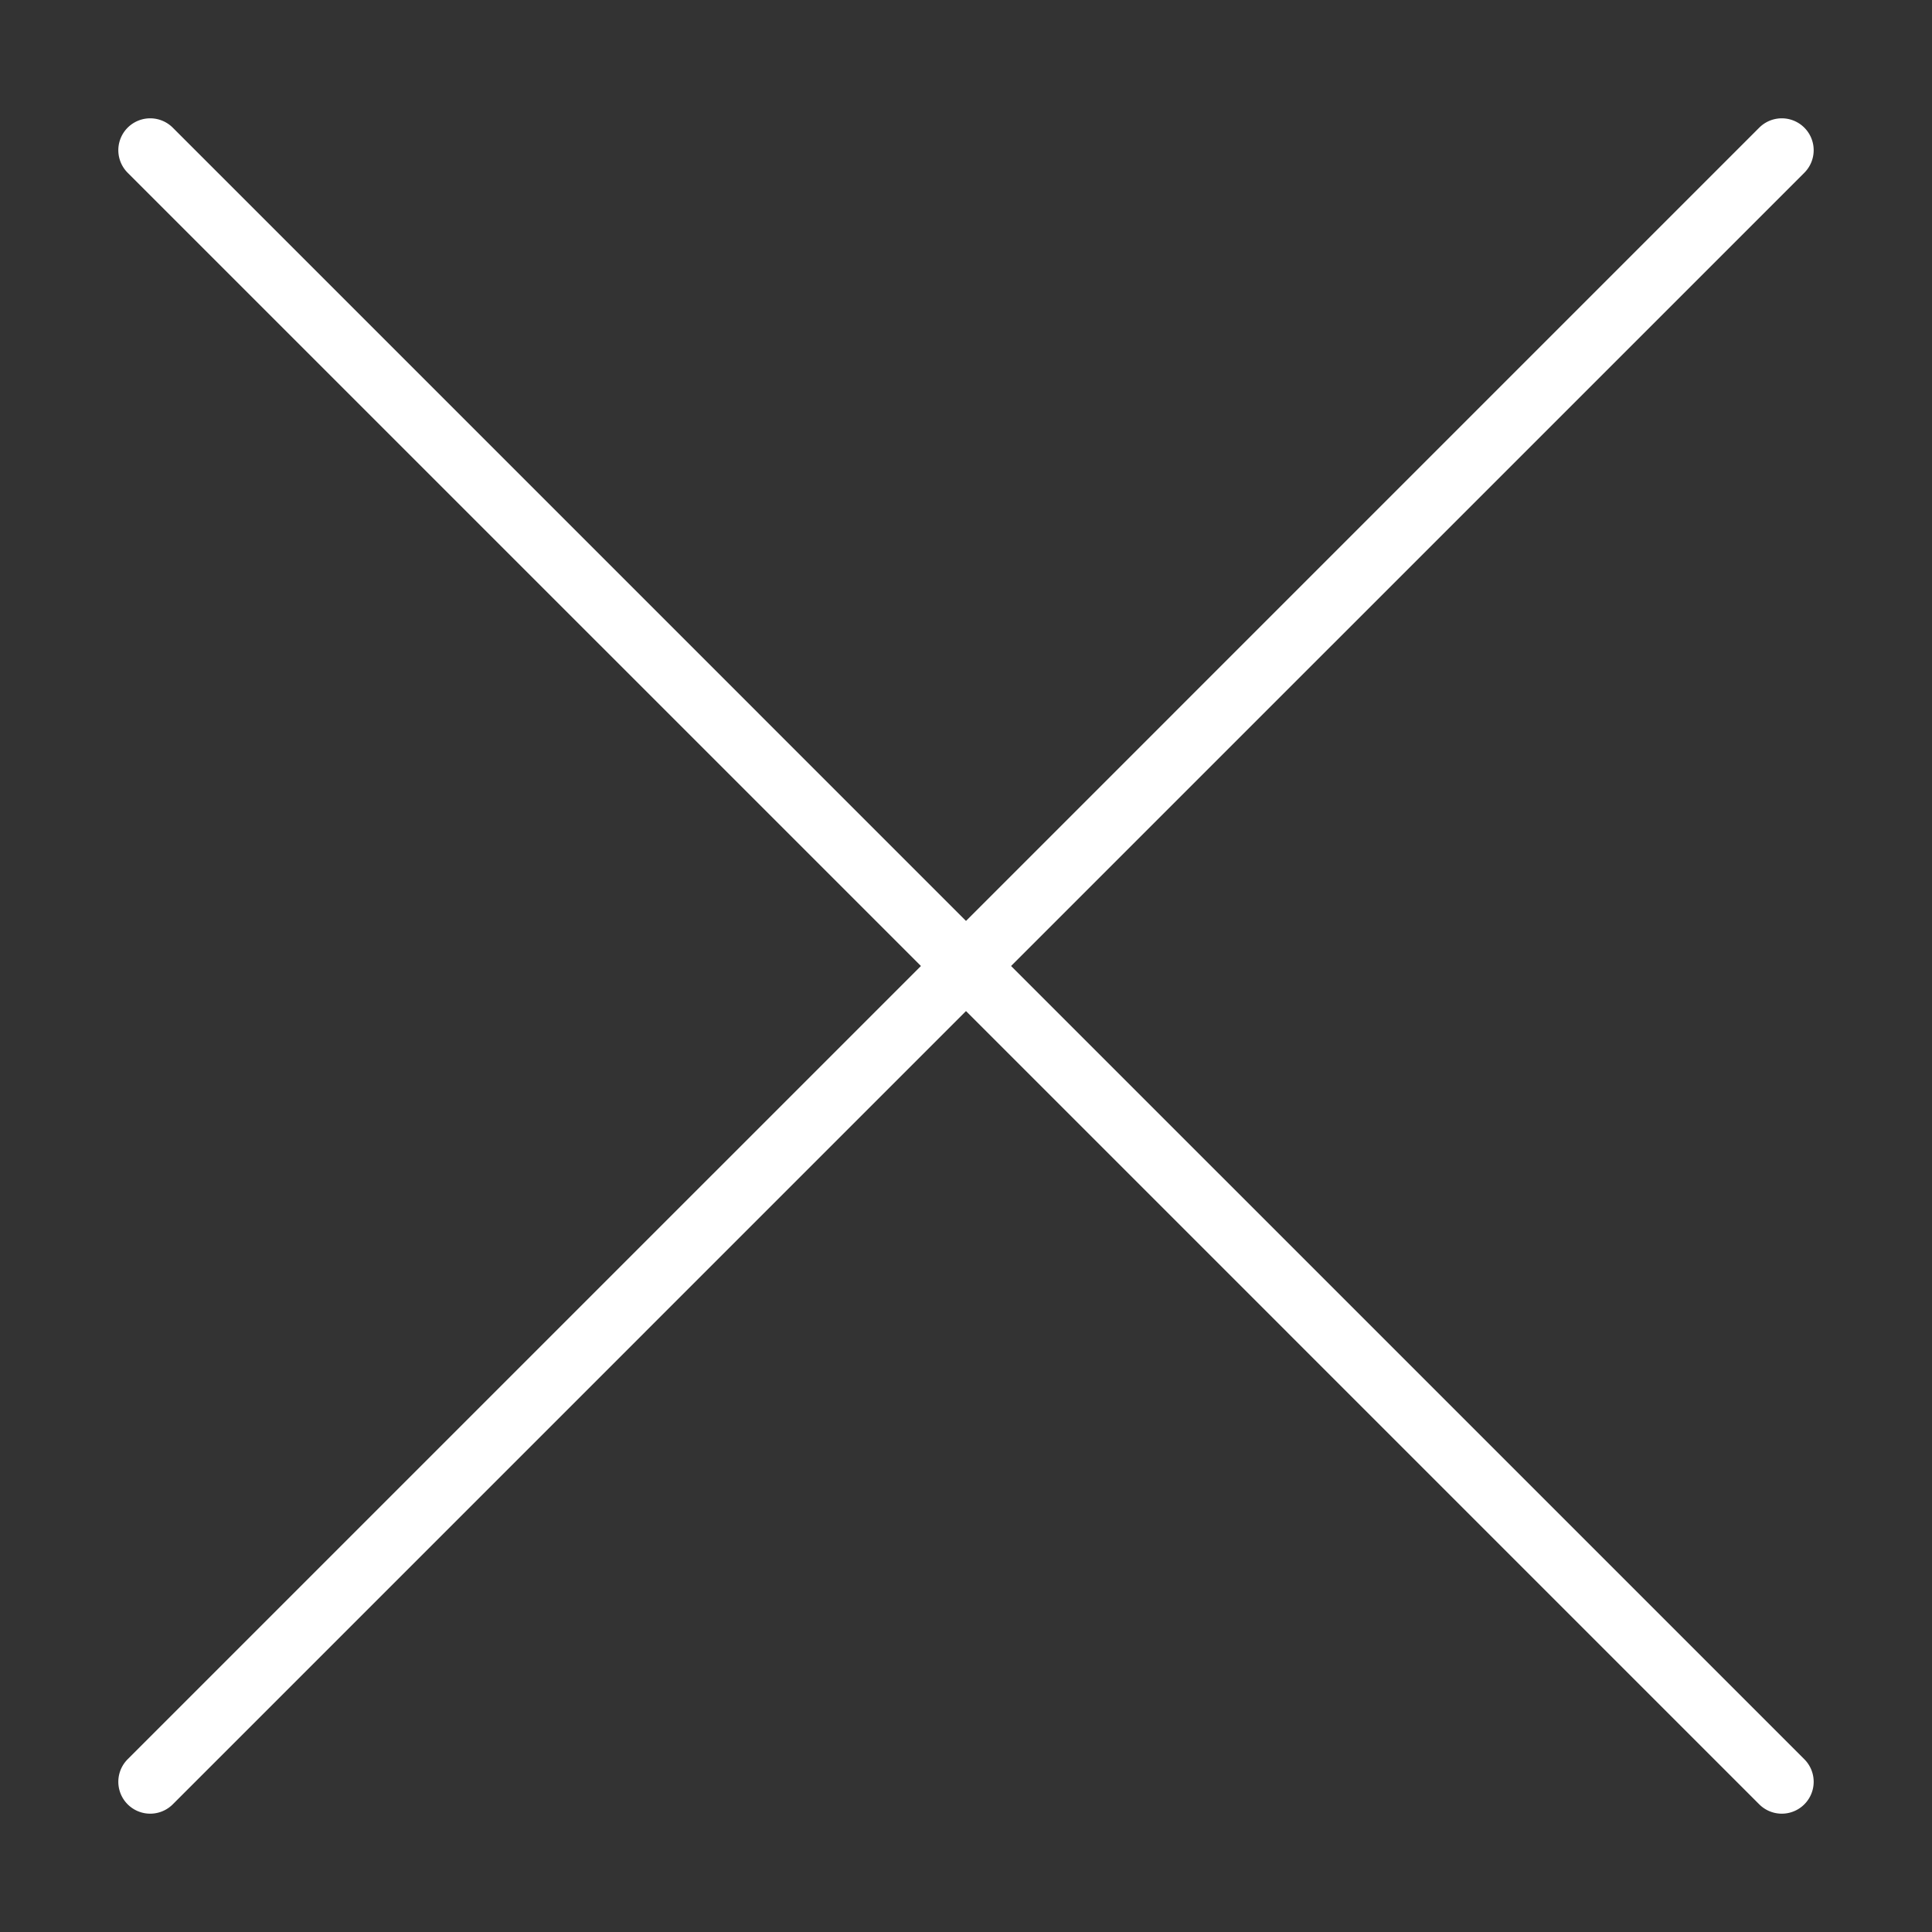 <svg id="Layer_1" data-name="Layer 1" xmlns="http://www.w3.org/2000/svg" viewBox="0 0 1000 1000"><rect x="0" y="0" width="1000" height="1000" fill="#333333" stroke="none"/><defs><style>.cls-1{fill:#fff;}</style></defs><title>icons</title><path class="cls-1" d="M523.33,500,933.92,89.42a16.5,16.5,0,0,0-23.34-23.34L500,476.67,89.42,66.08A16.5,16.5,0,0,0,66.08,89.42L476.67,500,66.08,910.58a16.5,16.5,0,0,0,23.34,23.34L500,523.33,910.58,933.92a16.5,16.5,0,0,0,23.34-23.34Z"/></svg>
